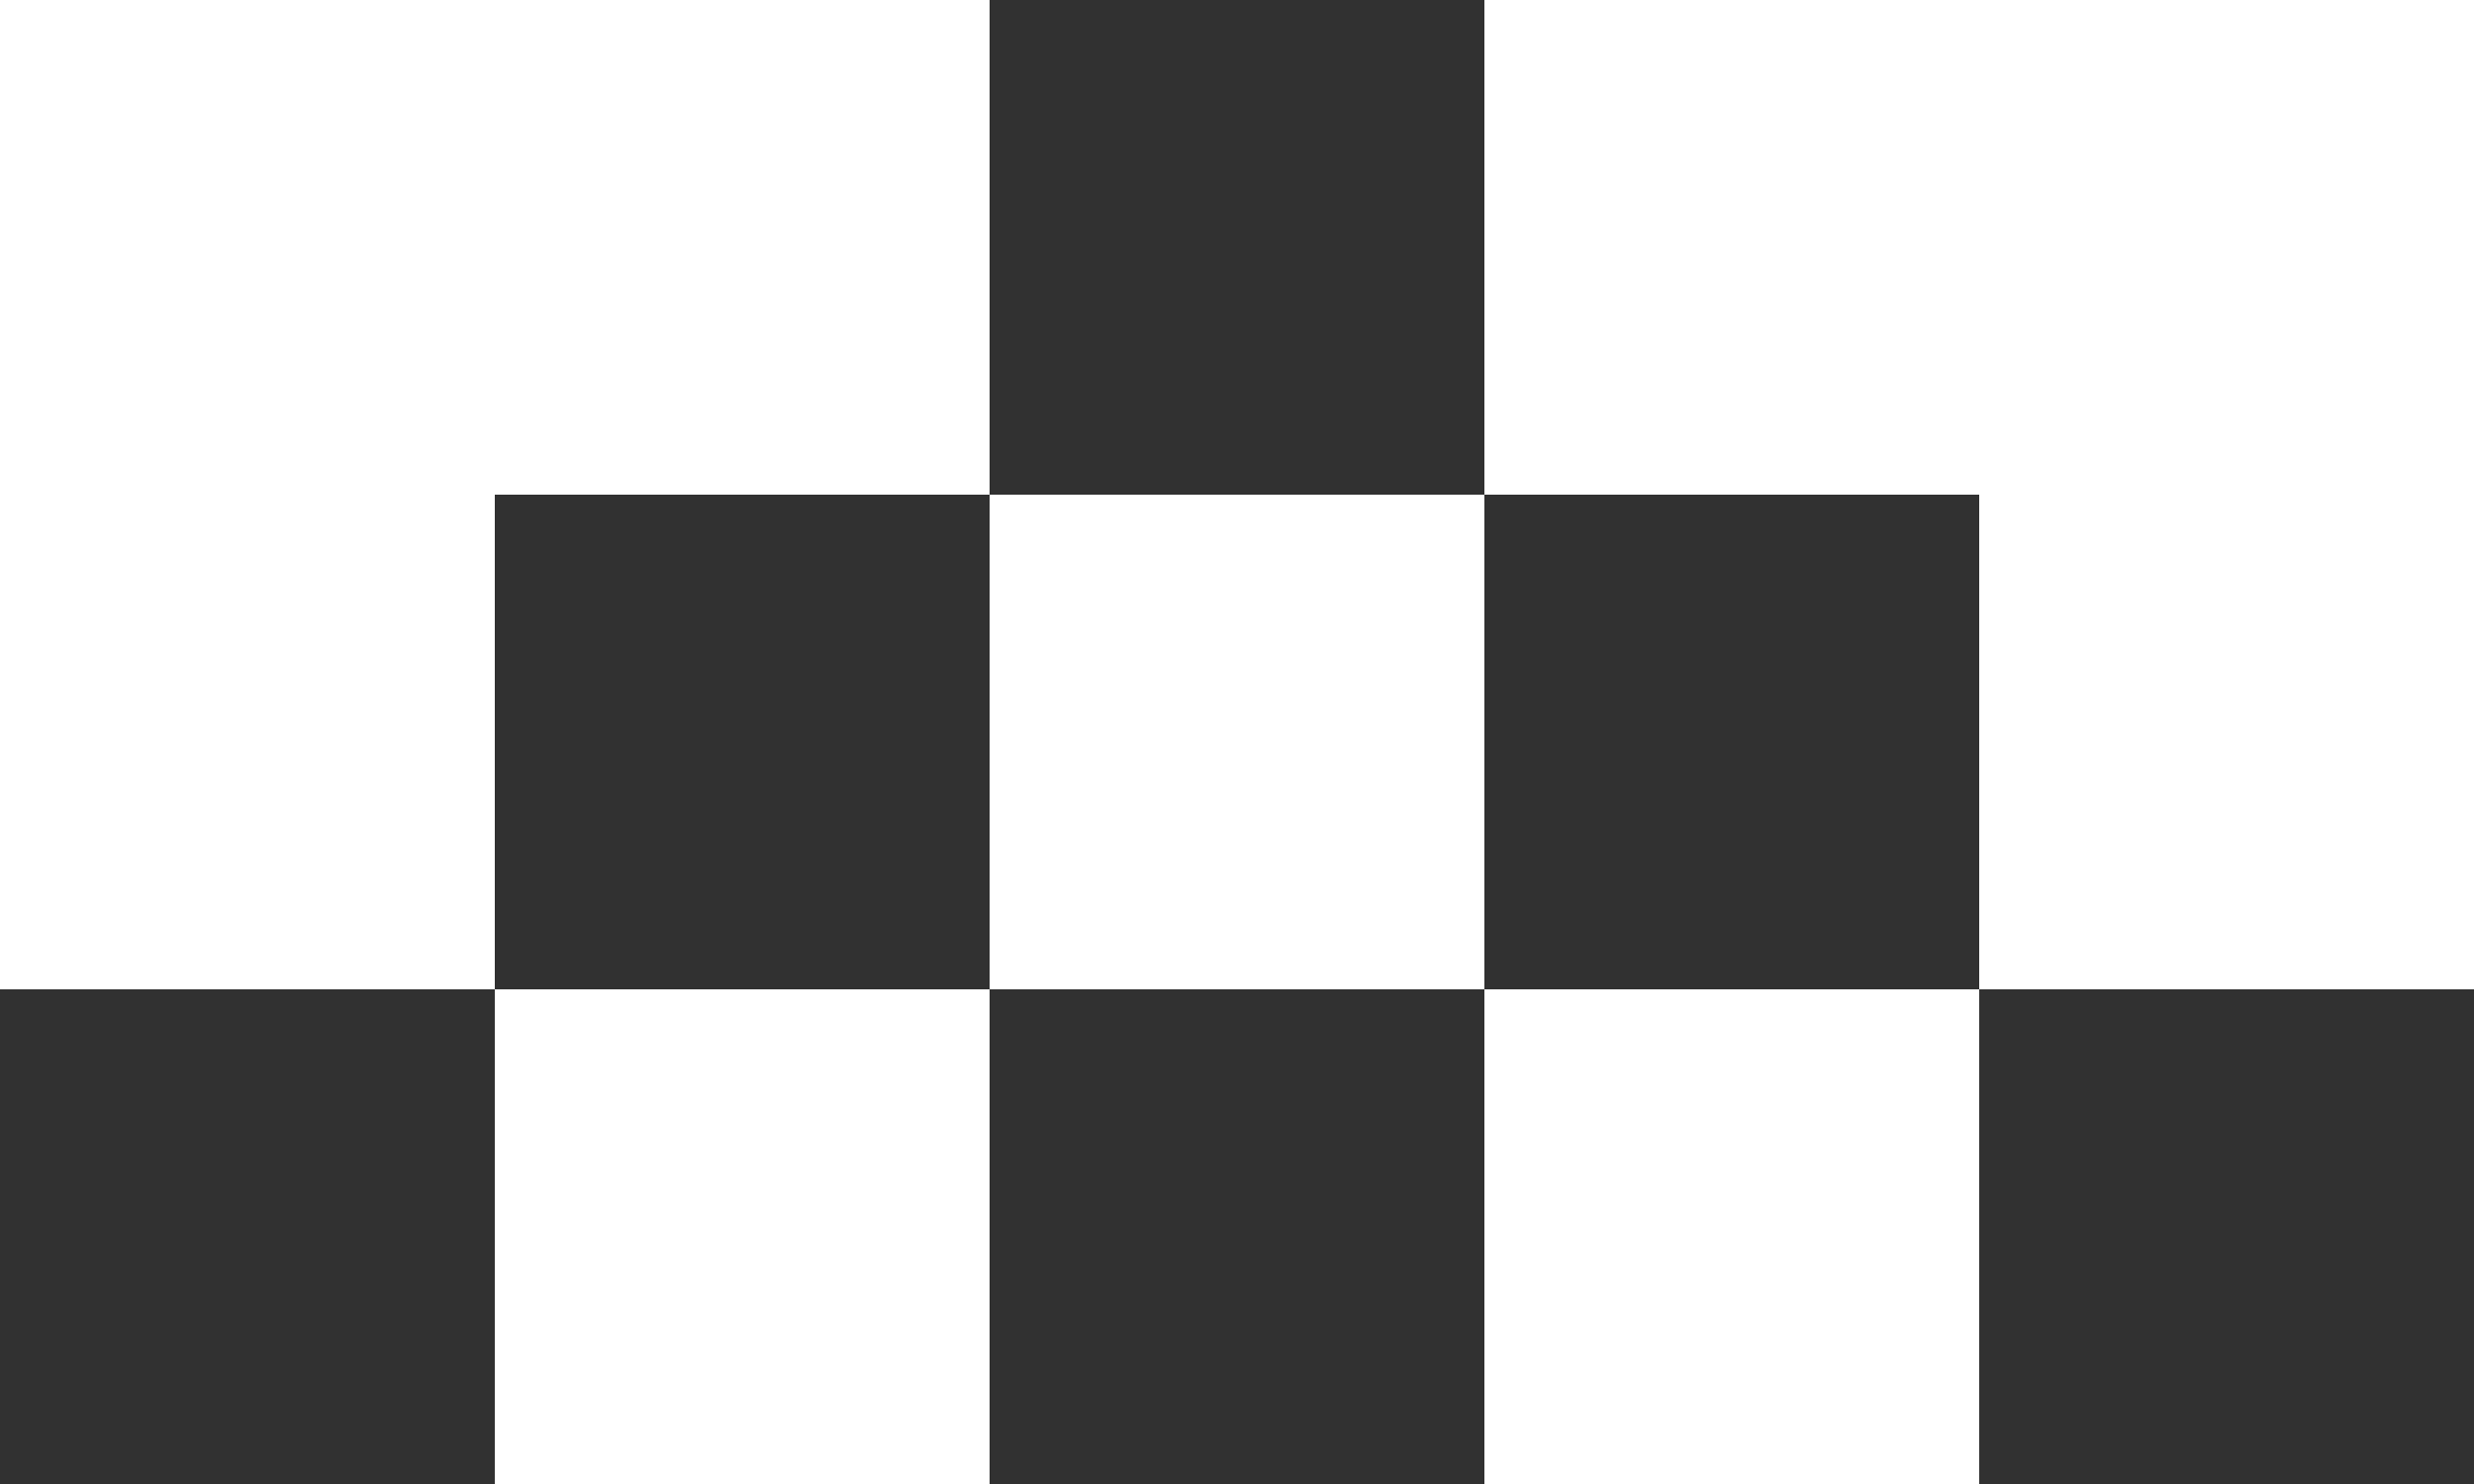 <svg xmlns="http://www.w3.org/2000/svg" xmlns:xlink="http://www.w3.org/1999/xlink" version="1.1" id="Ebene_1" x="0px" y="0px" width="10px" height="6px" viewBox="0 0 10 6" style="enable-background:new 0 0 10 6;" xml:space="preserve">
<g>
	<rect x="4" y="0" width="2" height="2" fill="#313131"/>
	<rect x="2" y="2" width="2" height="2" fill="#313131"/>
	<rect x="6" y="2" width="2" height="2" fill="#313131"/>
	<rect x="0" y="4" width="2" height="2" fill="#313131"/>
	<rect x="4" y="4" width="2" height="2" fill="#313131"/>
	<rect x="8" y="4" width="2" height="2" fill="#313131"/>
</g>
</svg>